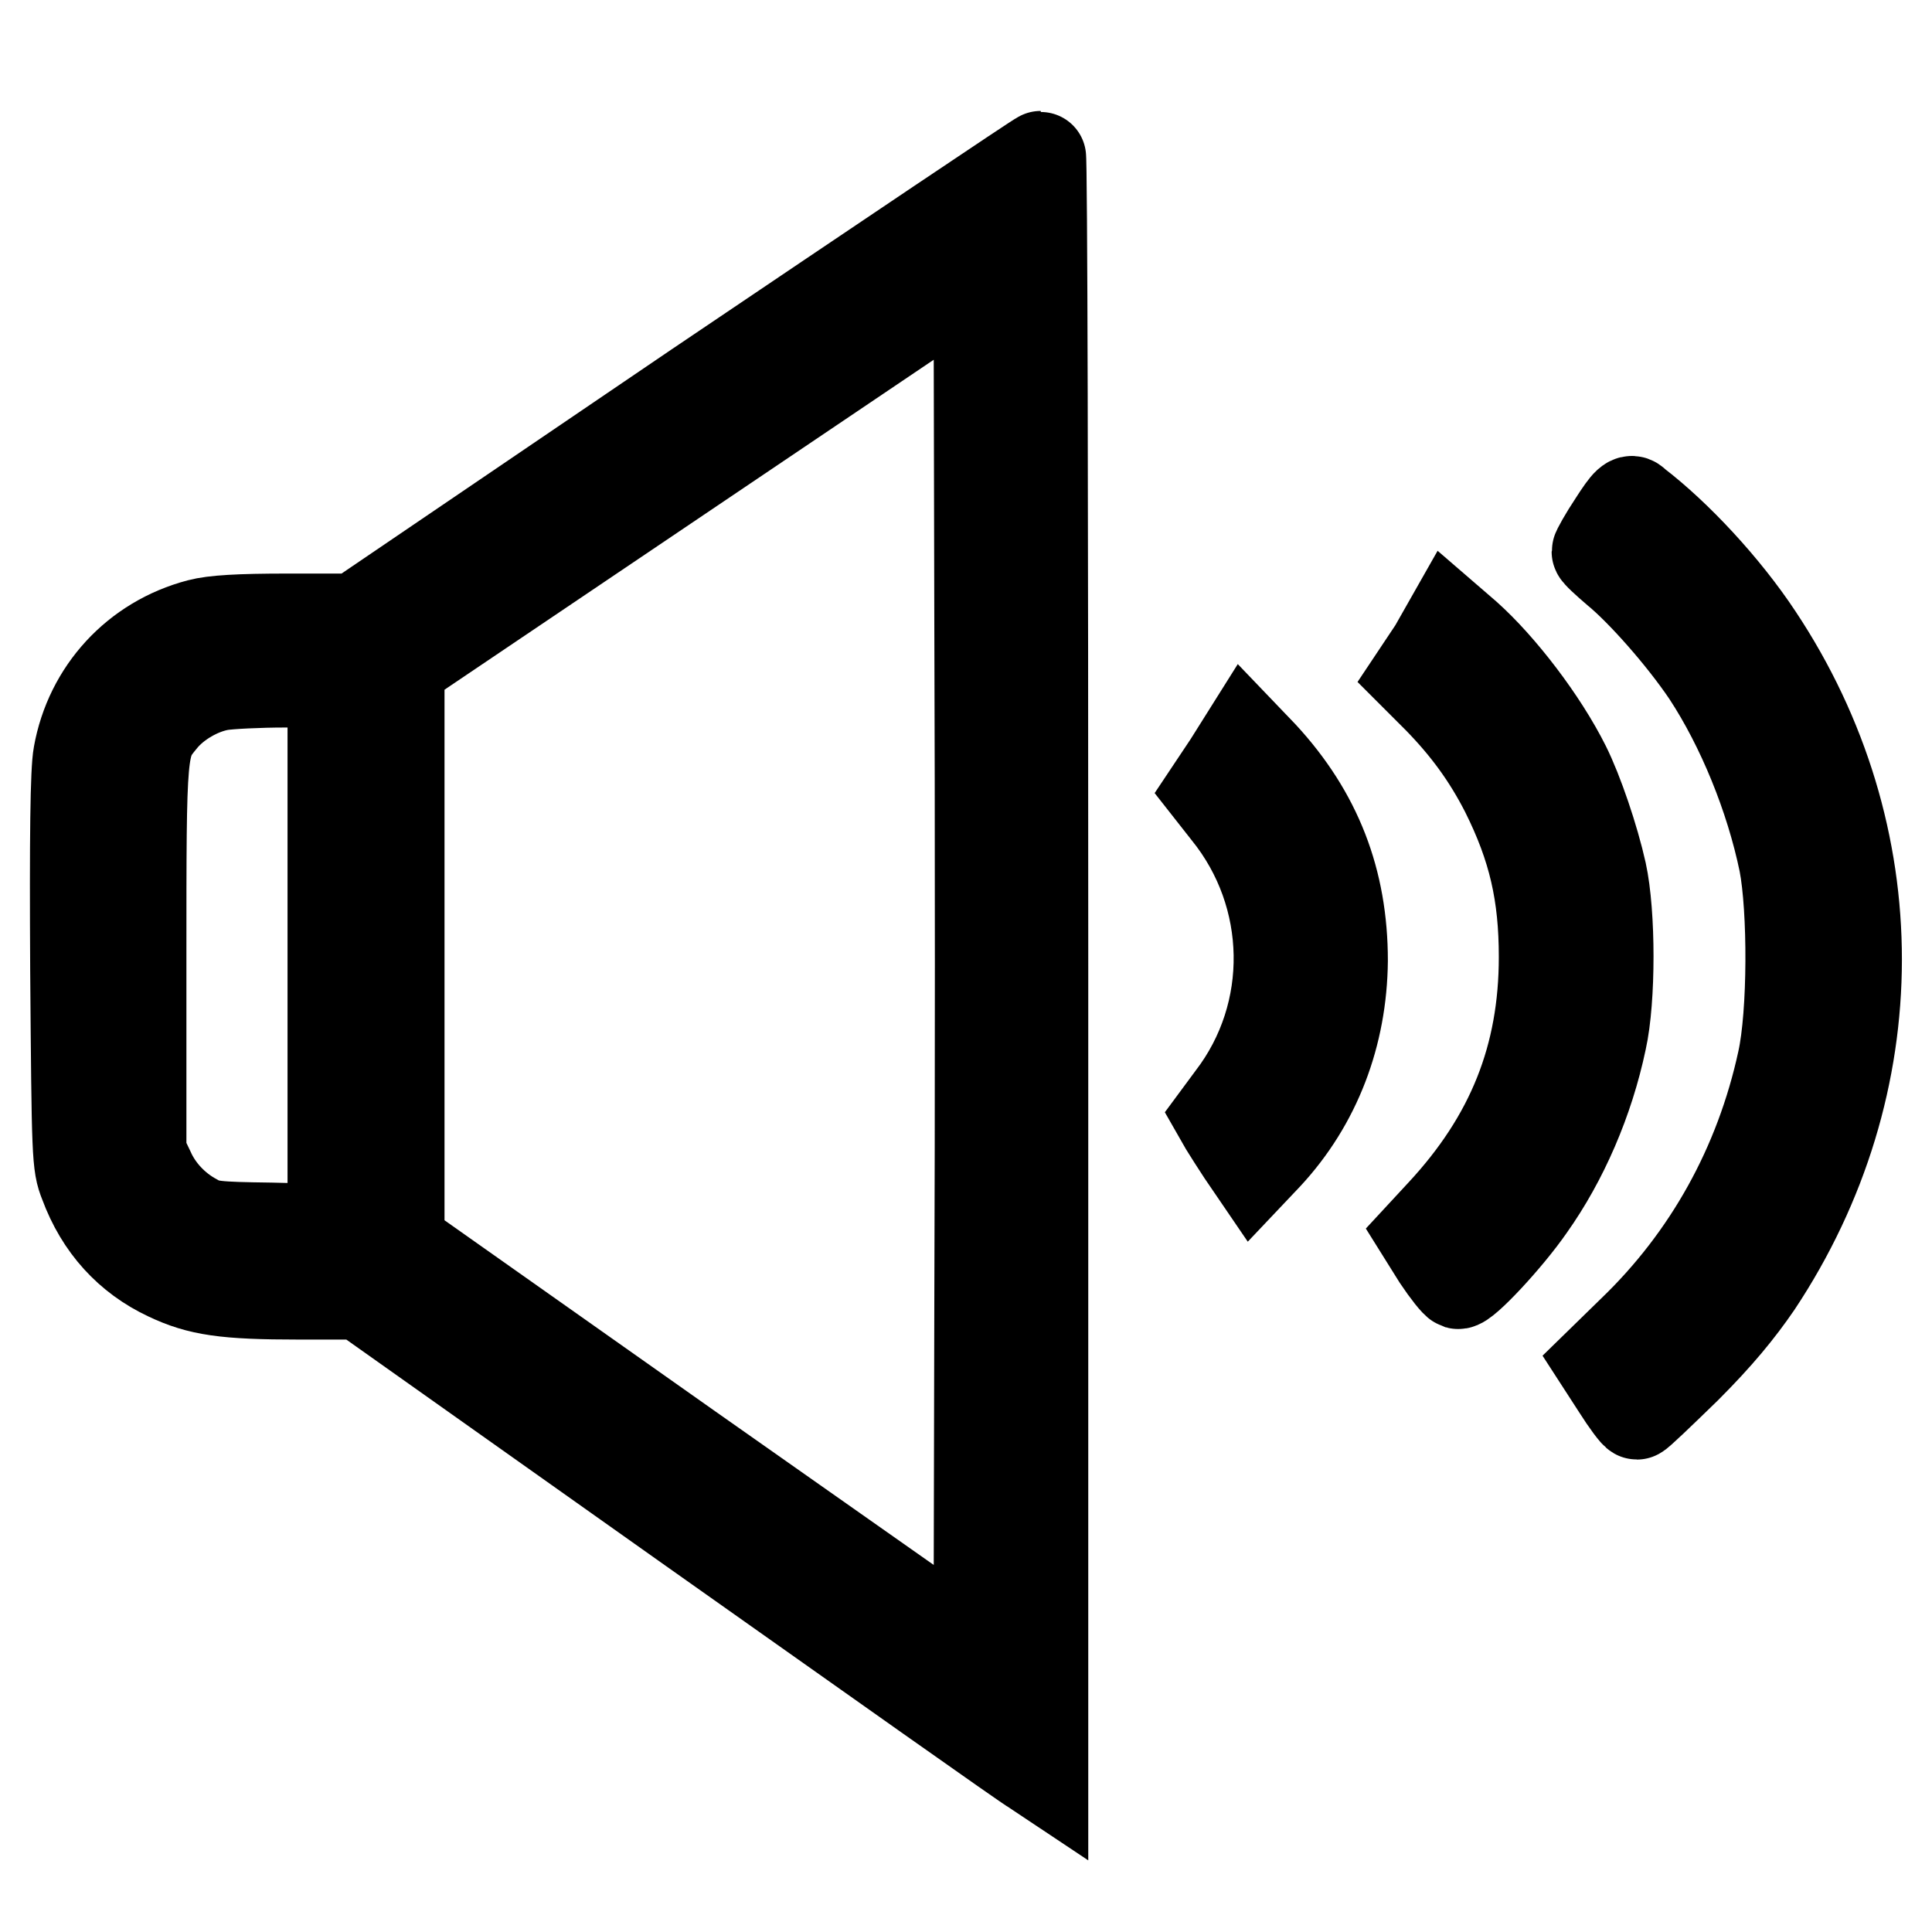 <?xml version="1.0" encoding="utf-8"?>
<!-- Svg Vector Icons : http://www.onlinewebfonts.com/icon -->
<!DOCTYPE svg PUBLIC "-//W3C//DTD SVG 1.1//EN" "http://www.w3.org/Graphics/SVG/1.1/DTD/svg11.dtd">
<svg version="1.1" xmlns="http://www.w3.org/2000/svg" xmlns:xlink="http://www.w3.org/1999/xlink" x="0px" y="0px" viewBox="0 0 256 256" enable-background="new 0 0 256 256" xml:space="preserve">
<g><g><g><path stroke-width="12" fill-opacity="0" stroke="#000000"  d="M92.3,51.3L47.1,82h-9c-6.4,0-9.8,0.2-11.7,0.7c-8.4,2.2-14.5,8.9-16,17.3c-0.4,2.1-0.5,11-0.4,28.6c0.2,24.7,0.2,25.7,1.2,28.2c2.1,5.7,5.9,9.8,11,12.2c4.2,2,7.6,2.5,17.4,2.5h8.2l43.9,31.1c24.2,17.1,44.5,31.5,45.3,31.9l1.2,0.8V128c0-59-0.1-107.3-0.3-107.3C137.7,20.7,117.2,34.5,92.3,51.3z M129.8,173.3l-0.1,45.6l-38.4-27l-38.4-27.1v-38.3l0-38.3l38.4-25.9l38.4-25.9l0.1,45.6C129.9,107.2,129.9,148.2,129.8,173.3z M44.1,126.6v36.3l-8.2-0.2c-7.4-0.1-8.4-0.2-10.1-1.2c-2.6-1.4-4.8-3.7-6-6.4l-1.1-2.3V127c0-28.4,0-28.3,2.8-31.7c1.8-2.2,4.9-4,7.7-4.5c1.2-0.2,5.1-0.4,8.6-0.4l6.3,0V126.6z"/><path stroke-width="12" fill-opacity="0" stroke="#000000"  d="M213.8,69.3c-1.2,1.8-2.2,3.6-2.2,3.8c0,0.2,1.2,1.3,2.6,2.5c3.3,2.7,8.7,8.8,12,13.7c4.6,7,8.4,16.3,10.2,25c1.2,6.2,1.2,20-0.2,26.3c-3,13.8-9.8,26.1-19.9,35.8l-4.2,4.1l2.2,3.4c1.2,1.9,2.4,3.5,2.6,3.5s3.1-2.8,6.5-6.1c4.3-4.3,7-7.6,9.4-11.1c17.6-26.5,17.6-59.6,0.1-85.9c-4.3-6.5-10.7-13.4-16.2-17.6C216.1,66,215.6,66.5,213.8,69.3z"/><path stroke-width="12" fill-opacity="0" stroke="#000000"  d="M190,86l-2.4,3.6l3,3c3.7,3.8,6.5,7.6,8.9,12.3c3.7,7.4,5.1,13.6,5.1,21.9c0,13.2-4.3,24-13.6,34l-2.5,2.7l2,3.2c1.2,1.8,2.4,3.3,2.7,3.4c0.8,0.2,6.6-6,9.5-10.2c4.4-6.2,7.8-14,9.5-22.1c1.2-5.4,1.2-16.7,0-22.2c-1-4.5-3.1-10.7-4.8-14.1c-3-6-8.5-13.2-13.1-17.3l-2.2-1.9L190,86z"/><path stroke-width="12" fill-opacity="0" stroke="#000000"  d="M162.8,101.2l-2.4,3.6l2.2,2.8c8.9,11,9.2,26.7,0.6,37.9l-1.7,2.3l0.8,1.4c0.5,0.8,1.5,2.4,2.3,3.6l1.5,2.2l1.8-1.9c6.5-7,9.9-16,10-25.8c0-10.6-3.4-19.4-10.6-27.2l-2.3-2.4L162.8,101.2z"/></g></g></g>
</svg>